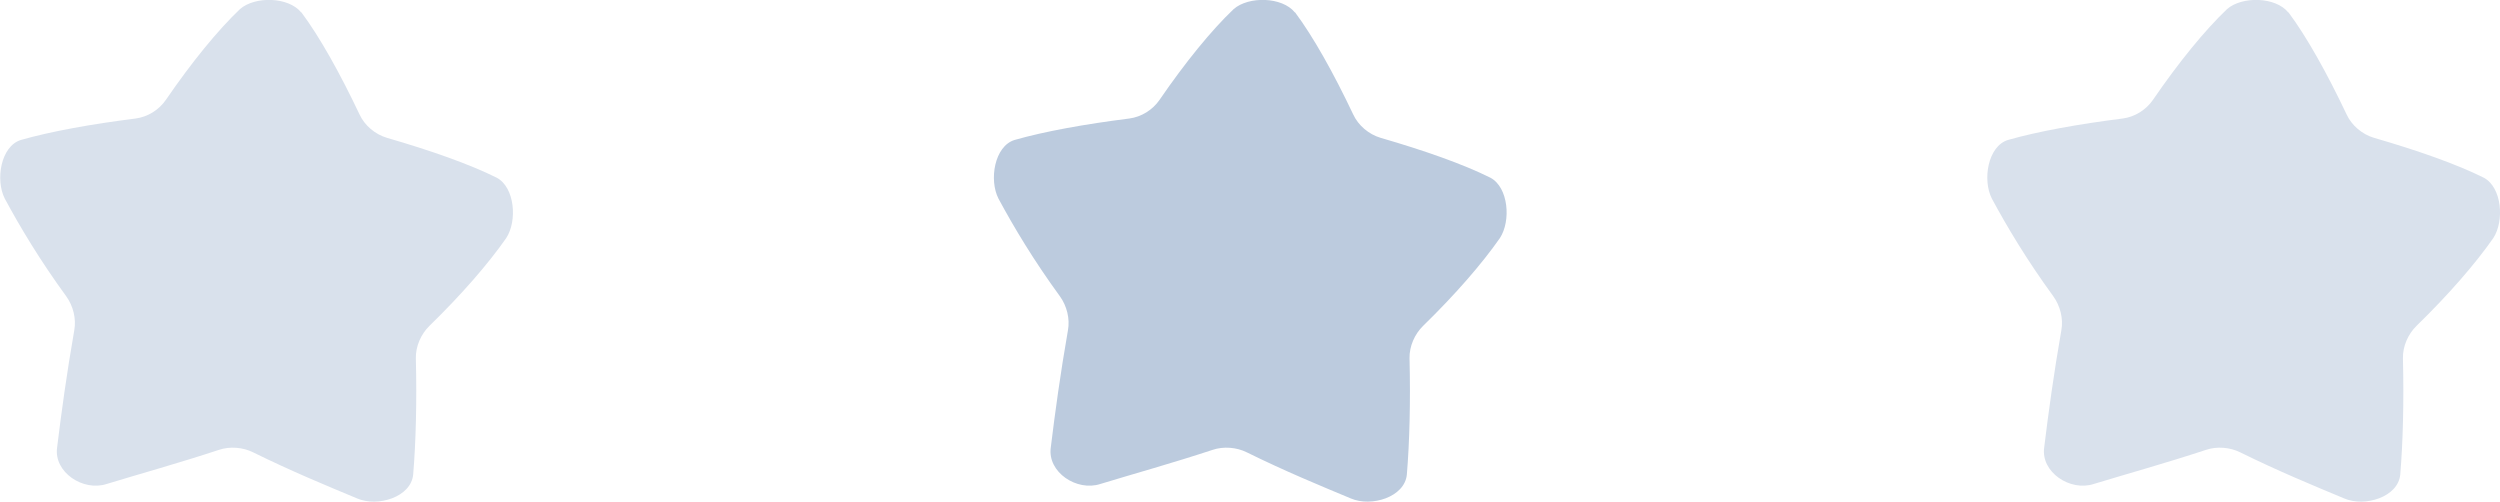 <?xml version="1.0" encoding="UTF-8"?><svg id="_レイヤー_2" xmlns="http://www.w3.org/2000/svg" viewBox="0 0 93.24 18.71"><defs><style>.cls-1{fill:#d9e1ec;}.cls-1,.cls-2{stroke-width:0px;}.cls-2{fill:#bccbde;}</style></defs><g id="data"><path class="cls-1" d="m11.24.46c.68.91,1.44,2.27,2.17,3.81.19.41.58.74,1.02.87,1.62.47,3.08.98,4.1,1.49.67.36.77,1.61.35,2.25-.67.96-1.66,2.1-2.86,3.27-.32.31-.52.77-.51,1.21.04,1.64,0,3.13-.1,4.34-.08.84-1.32,1.22-2.09.89-1.15-.48-2.44-1.01-3.88-1.72-.38-.19-.87-.23-1.28-.09-1.52.5-2.9.88-4.18,1.27-.88.29-1.98-.44-1.85-1.36.16-1.31.36-2.77.64-4.37.08-.43-.04-.91-.3-1.27-.97-1.33-1.72-2.58-2.29-3.64-.36-.7-.15-1.96.6-2.19,1.12-.32,2.62-.59,4.28-.8.45-.06.87-.32,1.13-.7.96-1.4,1.93-2.59,2.76-3.38.56-.49,1.81-.46,2.28.12Z"/><path class="cls-2" d="m48.3.46c.68.91,1.44,2.27,2.17,3.81.19.41.58.74,1.02.87,1.62.47,3.08.98,4.1,1.49.67.36.77,1.61.35,2.25-.67.96-1.66,2.1-2.86,3.27-.32.31-.52.77-.51,1.21.04,1.64,0,3.13-.1,4.34-.08.84-1.32,1.22-2.09.89-1.15-.48-2.44-1.01-3.88-1.72-.38-.19-.87-.23-1.28-.09-1.52.5-2.9.88-4.18,1.27-.88.29-1.98-.44-1.85-1.36.16-1.31.36-2.77.64-4.37.08-.43-.04-.91-.3-1.27-.97-1.33-1.72-2.58-2.29-3.64-.36-.7-.15-1.96.6-2.19,1.12-.32,2.62-.59,4.28-.8.45-.06.87-.32,1.13-.7.96-1.4,1.93-2.59,2.76-3.38.56-.49,1.81-.46,2.28.12Z"/><path class="cls-1" d="m85.35.46c.68.91,1.44,2.27,2.17,3.81.19.41.58.74,1.02.87,1.62.47,3.08.98,4.1,1.49.67.36.77,1.61.35,2.25-.67.96-1.66,2.1-2.86,3.27-.32.31-.52.77-.51,1.21.04,1.64,0,3.13-.1,4.34-.08.84-1.32,1.22-2.09.89-1.15-.48-2.44-1.01-3.88-1.72-.38-.19-.87-.23-1.28-.09-1.52.5-2.9.88-4.18,1.27-.88.29-1.98-.44-1.85-1.36.16-1.31.36-2.77.64-4.37.08-.43-.04-.91-.3-1.27-.97-1.33-1.72-2.58-2.29-3.64-.36-.7-.15-1.96.6-2.19,1.12-.32,2.62-.59,4.28-.8.45-.06.87-.32,1.13-.7.96-1.4,1.93-2.59,2.76-3.38.56-.49,1.81-.46,2.28.12Z"/></g></svg>